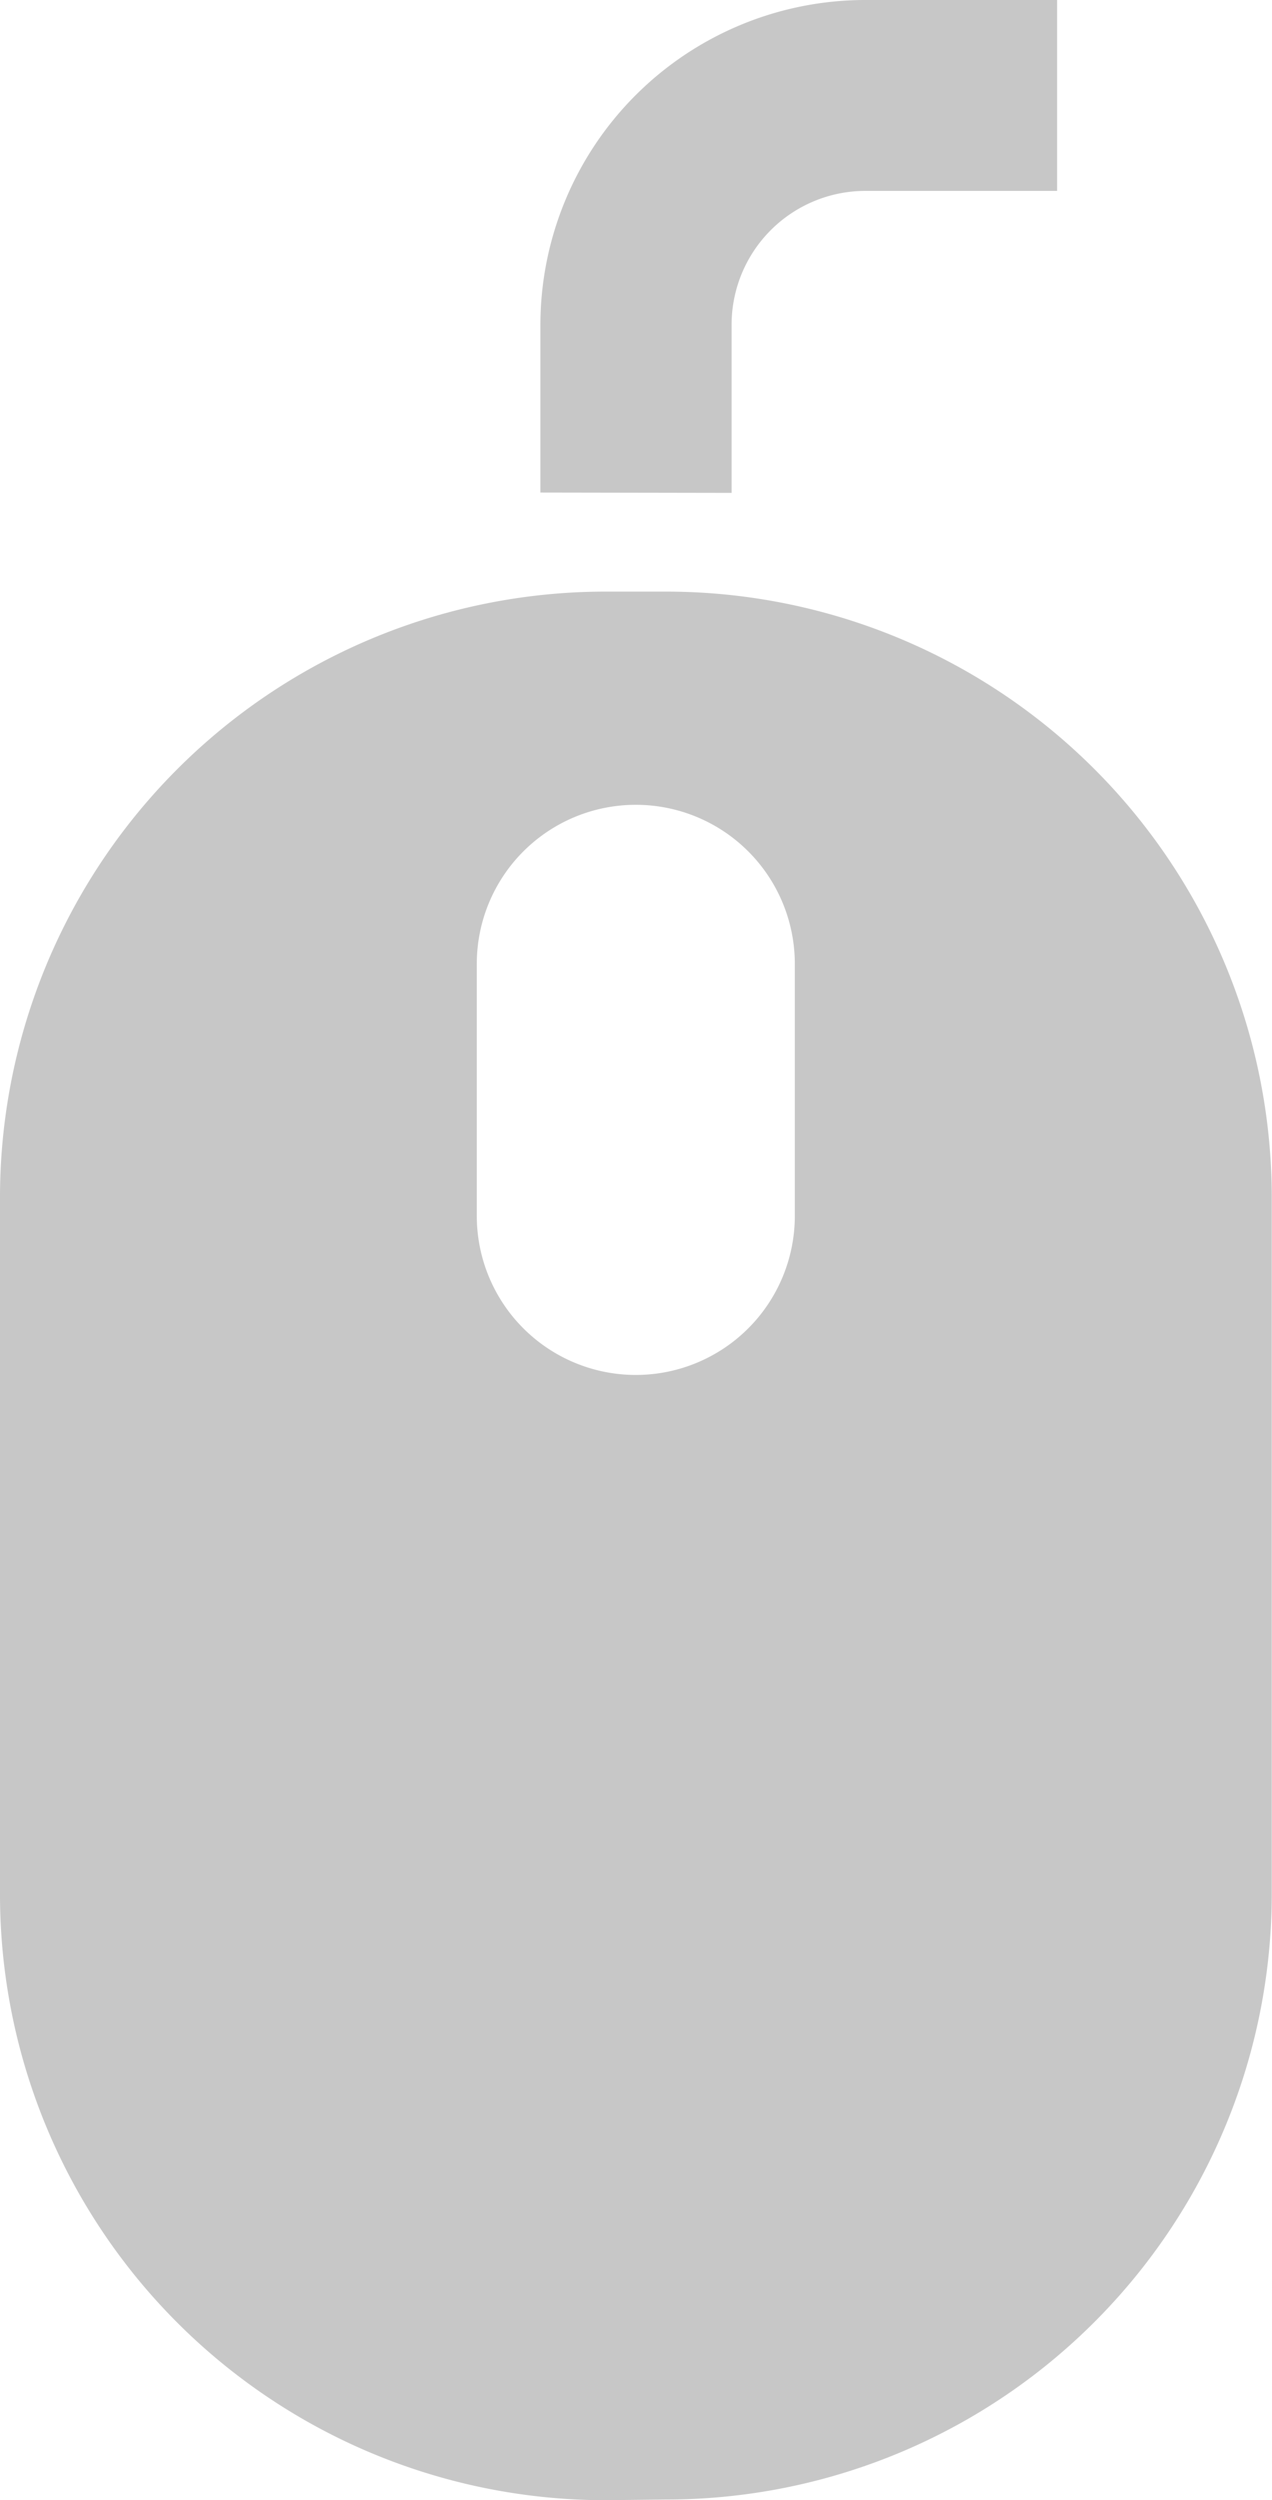 <svg id="Group_9676" data-name="Group 9676" xmlns="http://www.w3.org/2000/svg" width="26.254" height="51.588" viewBox="0 0 26.254 51.588">
  <path id="Union_2" data-name="Union 2" d="M12.5,51.588A12.5,12.5,0,0,1,0,39.085V24.719A12.5,12.5,0,0,1,12.5,12.207h1.249a12.5,12.5,0,0,1,12.5,12.5V39.074a12.5,12.5,0,0,1-12.5,12.5Zm-2.659-31.7v5.2a3.282,3.282,0,1,0,6.564,0v-5.2a3.282,3.282,0,1,0-6.564,0Zm1.313-9.725V6.7a6.708,6.708,0,0,1,6.7-6.7h3.965V3.939H17.856A2.763,2.763,0,0,0,15.1,6.7v3.47Z" transform="translate(0)" fill="#c7c7c7"/>
</svg>
